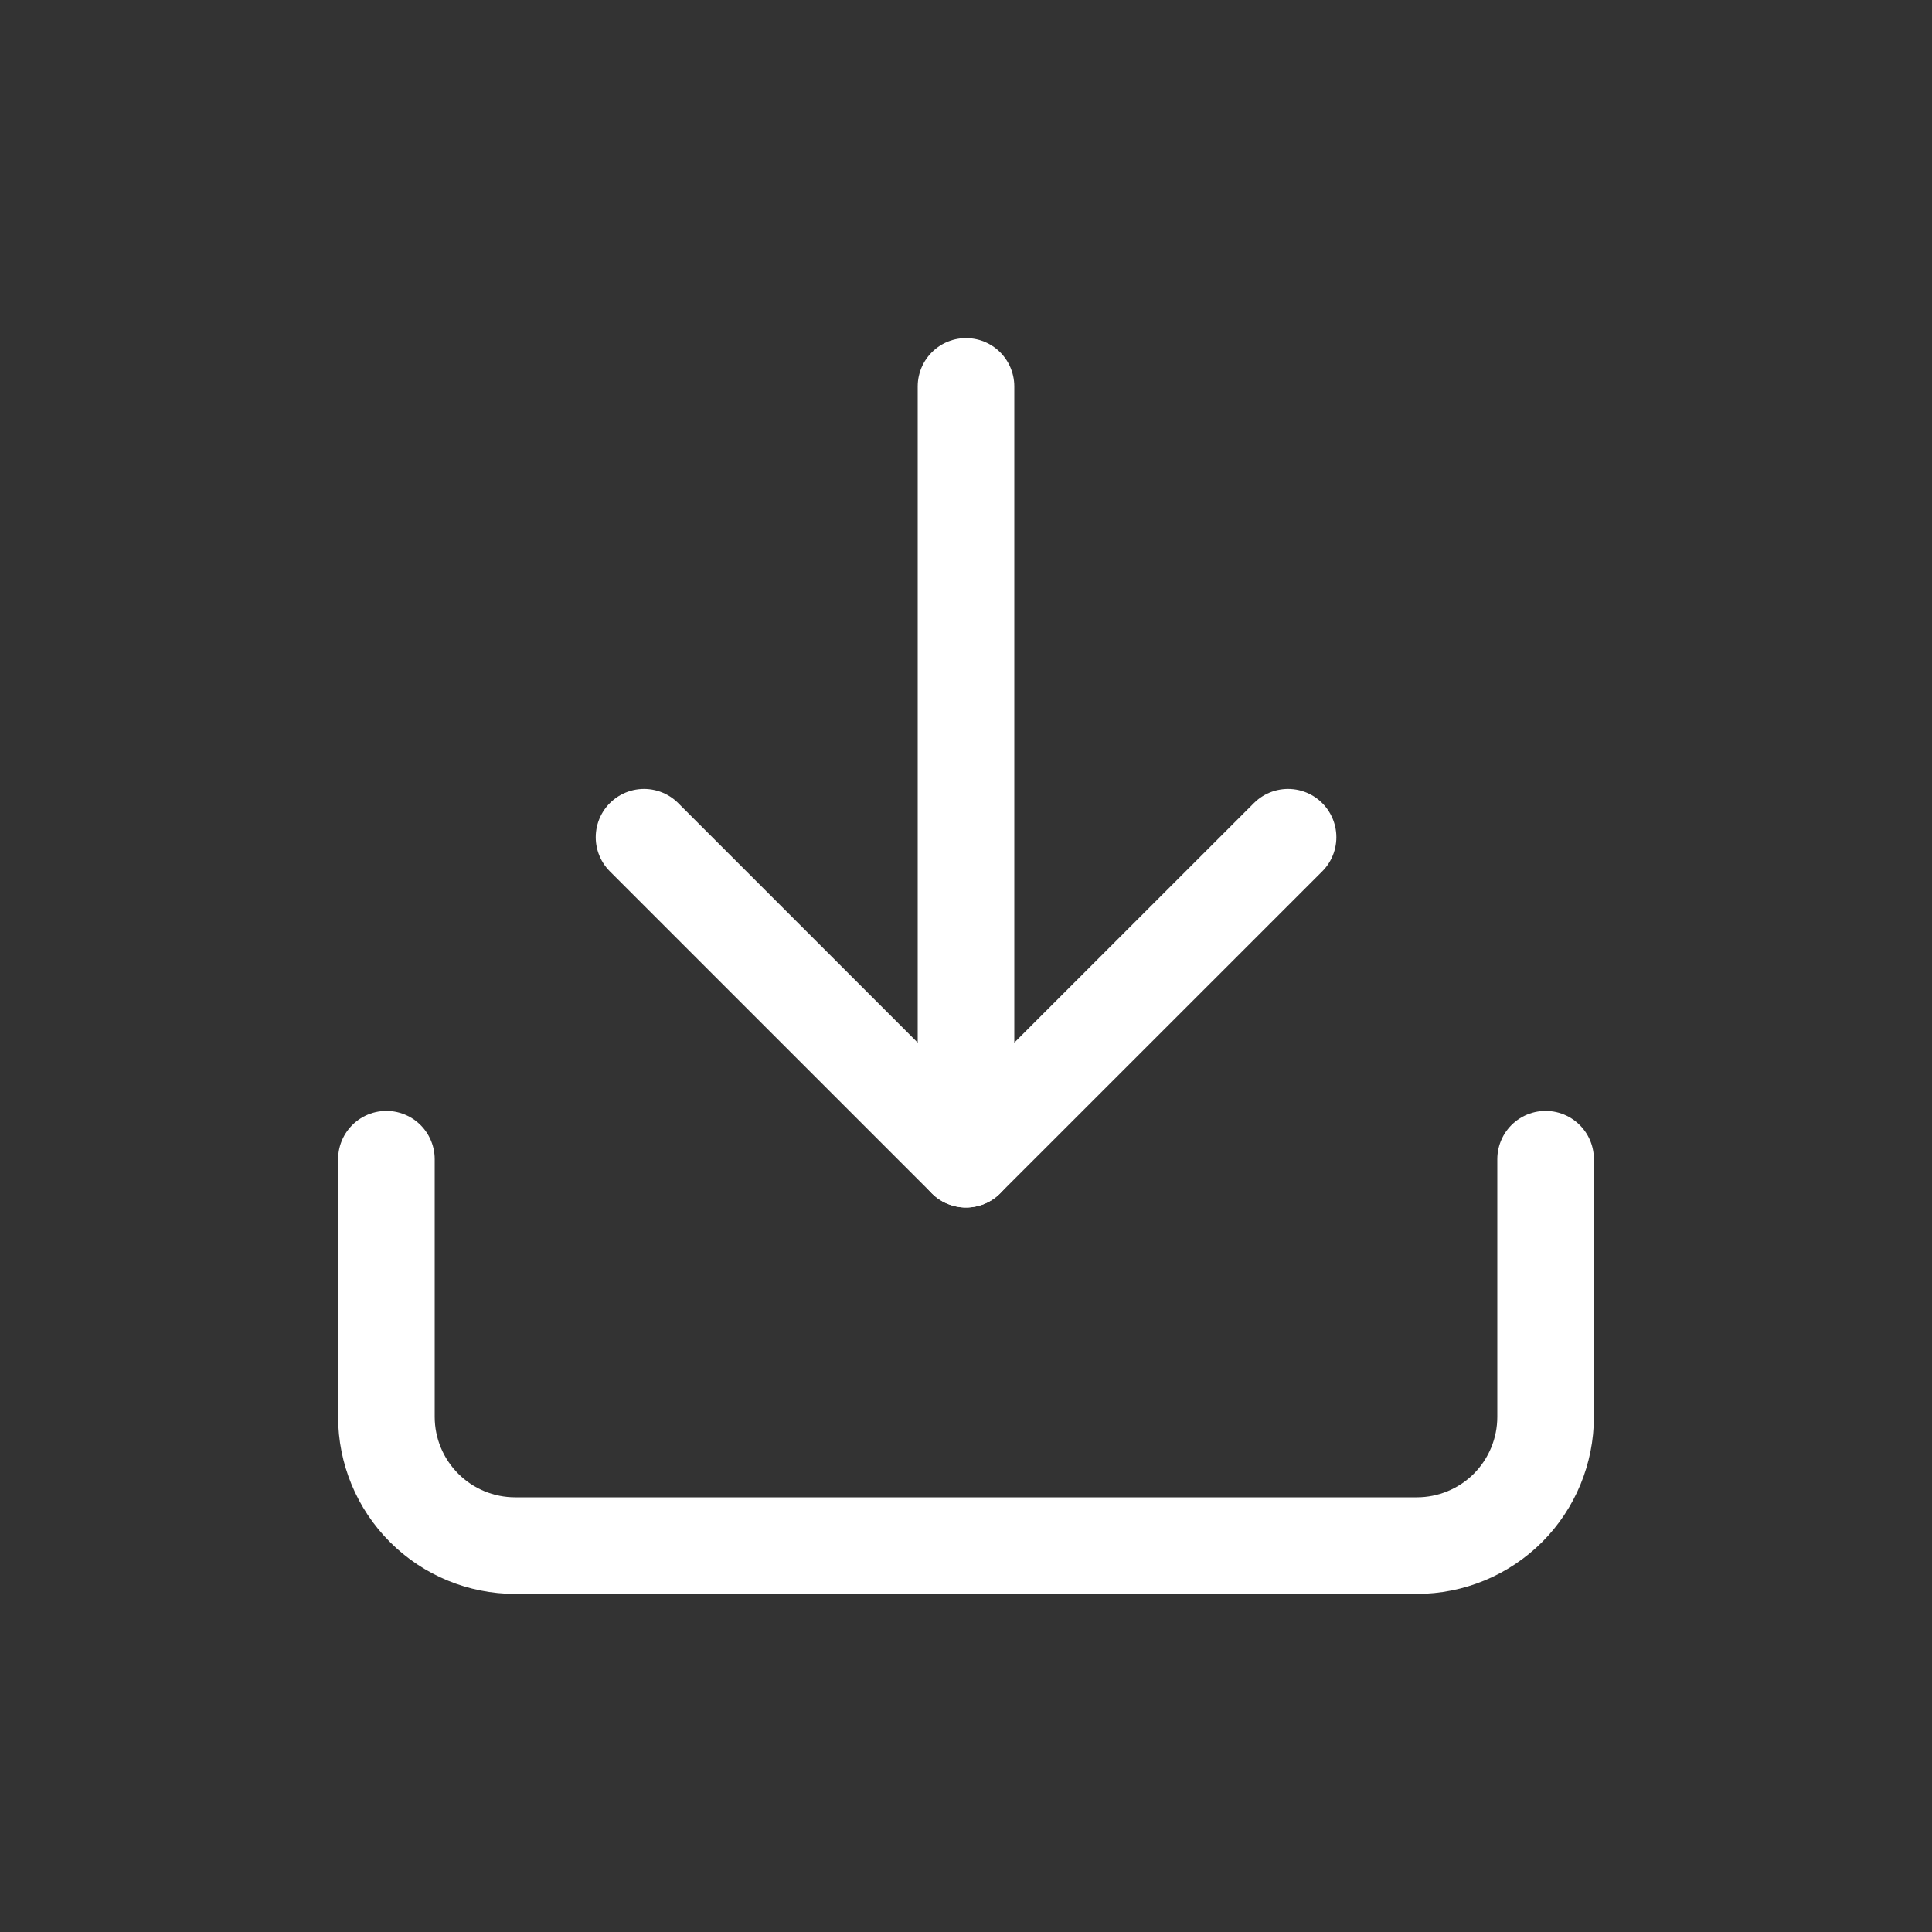 <svg width="20" height="20" viewBox="0 0 20 20" fill="none" xmlns="http://www.w3.org/2000/svg">
<rect x="0" y="0" width="20" height="20" fill="#333333" stroke="none"/>
<path d="M16 12V14.667C16 15.02 15.86 15.359 15.61 15.61C15.359 15.86 15.02 16 14.667 16H5.333C4.98 16 4.641 15.86 4.391 15.61C4.14 15.359 4 15.02 4 14.667V12" stroke="white" stroke-linecap="round" stroke-linejoin="round"/>
<path d="M6.667 8.667L10 12L13.334 8.667" stroke="white" stroke-linecap="round" stroke-linejoin="round"/>
<path d="M10 12V4" stroke="white" stroke-linecap="round" stroke-linejoin="round"/>
</svg>

